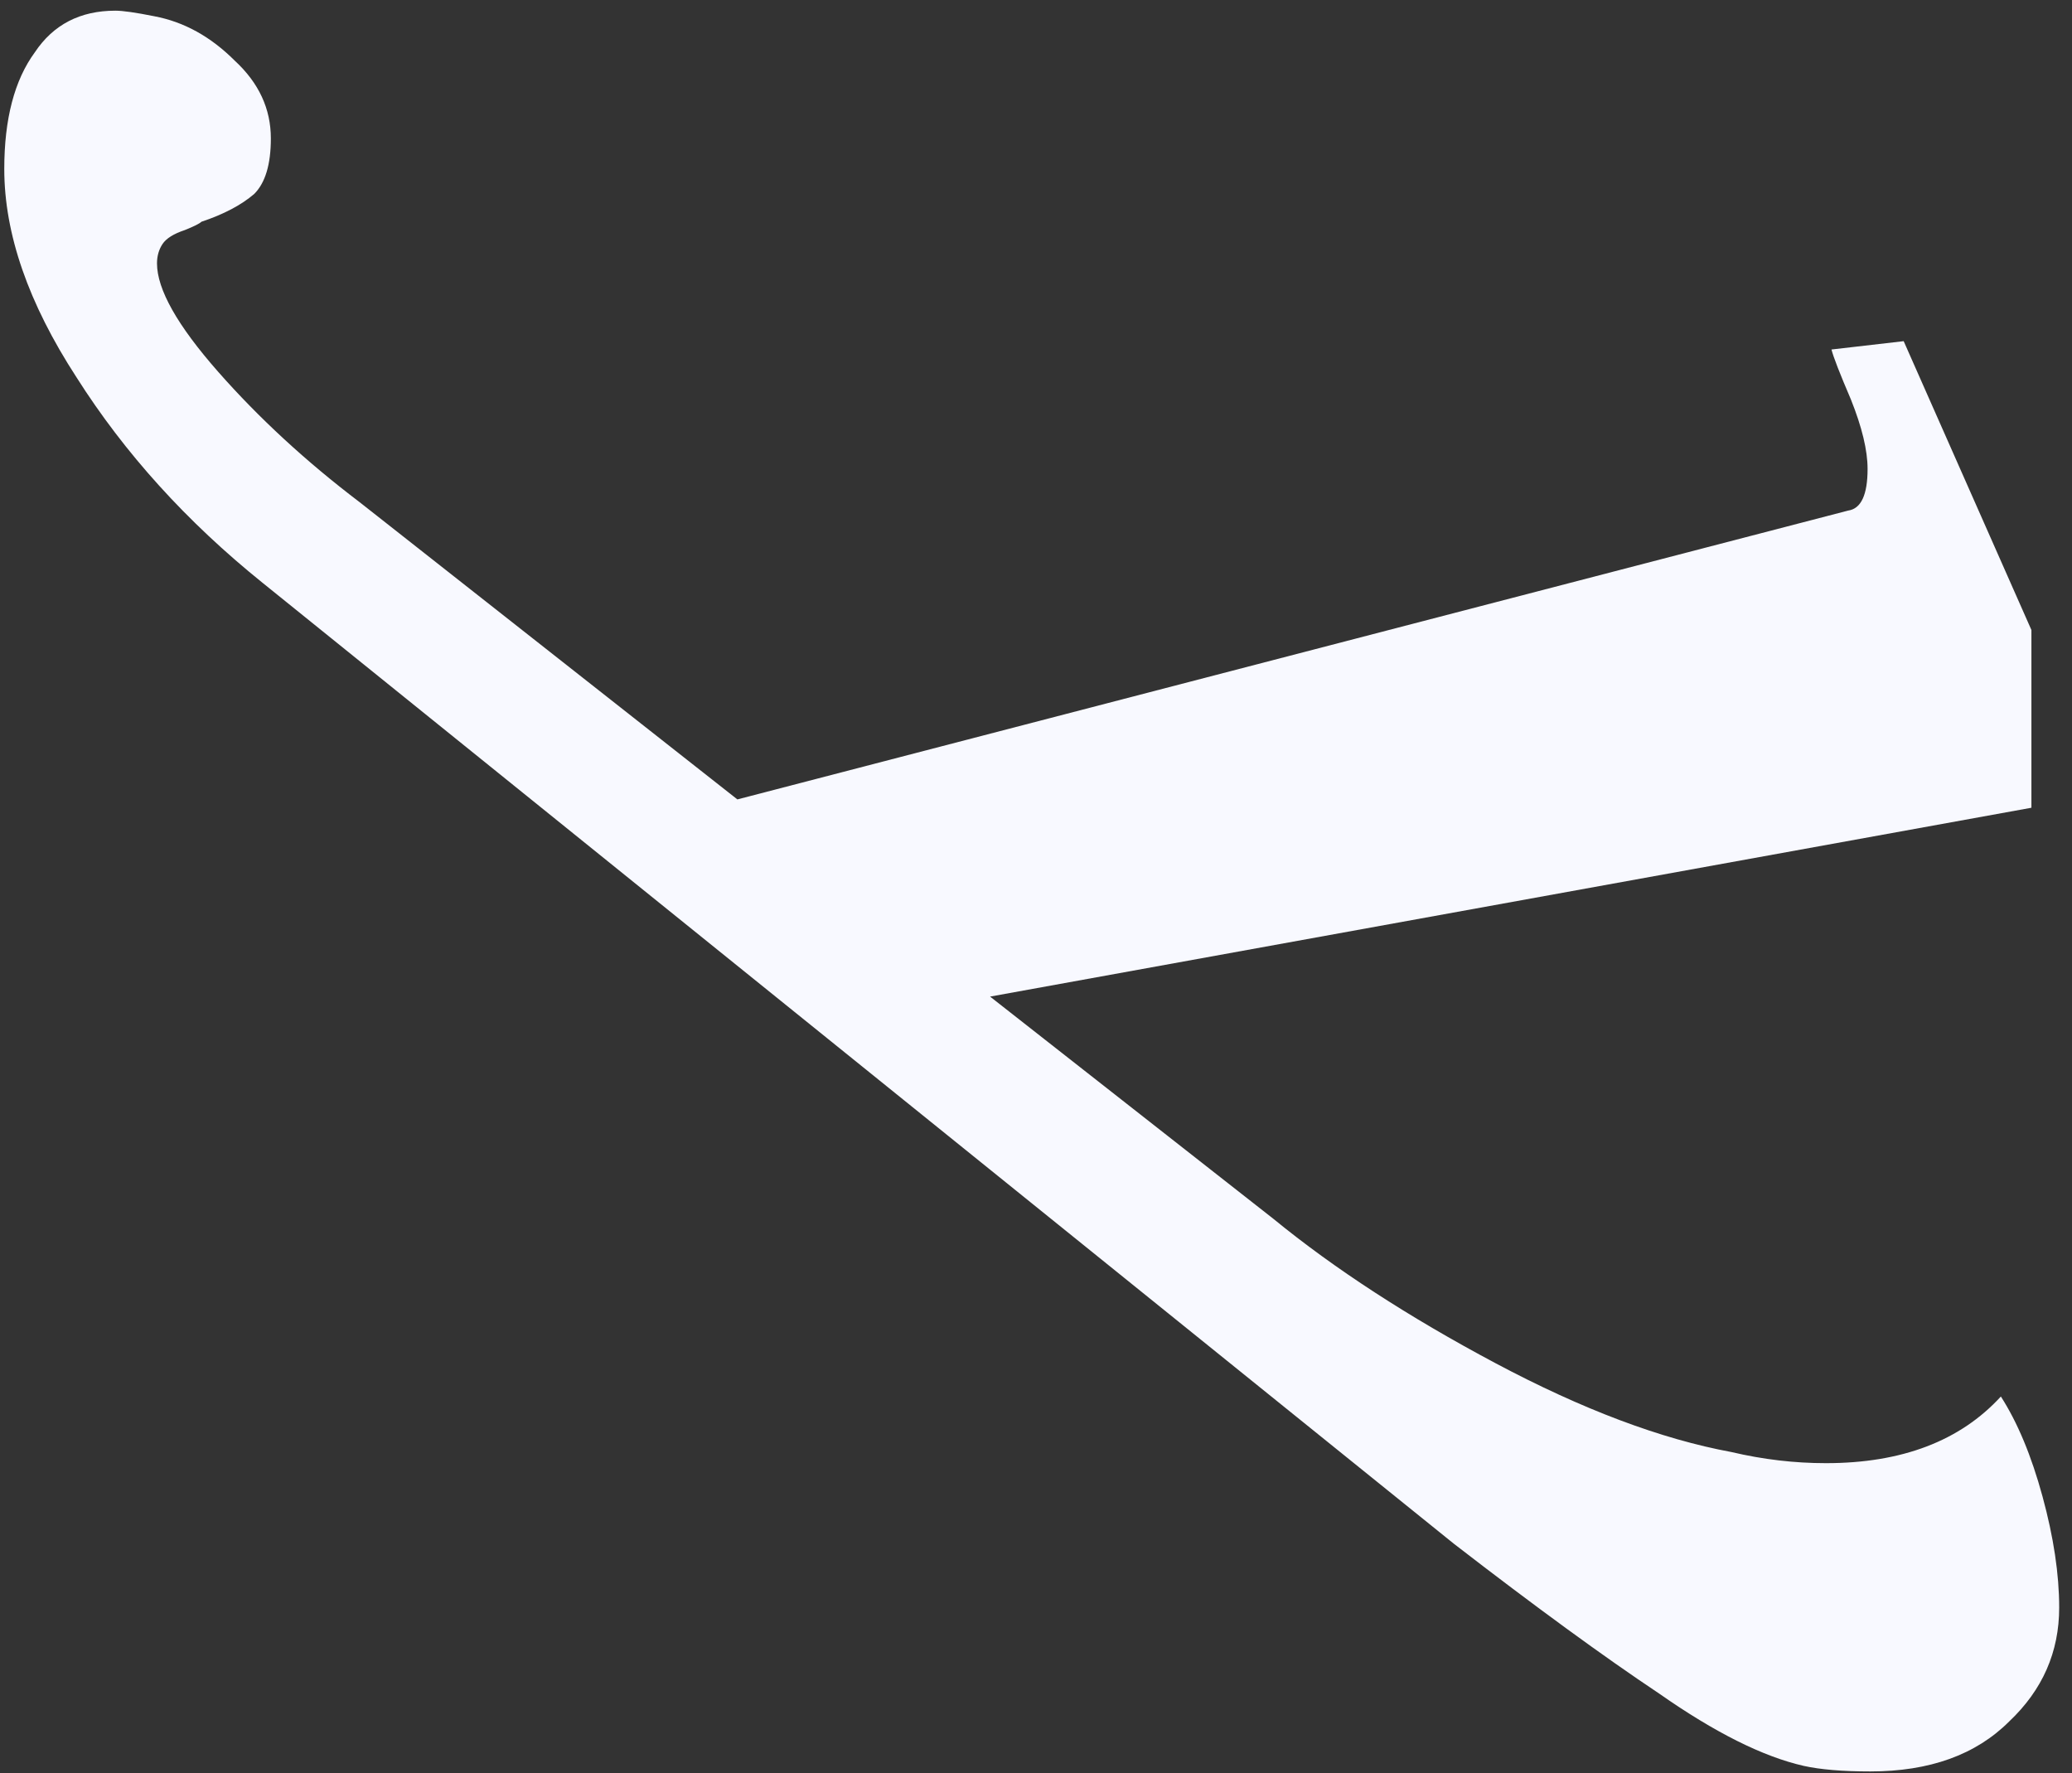 <?xml version="1.0" encoding="UTF-8"?> <svg xmlns="http://www.w3.org/2000/svg" width="97" height="83" viewBox="0 0 97 83" fill="none"><rect x="0" y="0" width="97" height="83" fill="#333333" stroke="none"/> <path d="M96.4 75.25C96.4 77.33 95.62 79.106 94.06 80.58C92.5 82.14 90.333 82.92 87.56 82.92C86.26 82.92 85.22 82.833 84.44 82.66C82.533 82.227 80.28 81.1 77.68 79.28C75.08 77.546 71.873 75.207 68.06 72.26L12.29 27.28C8.737 24.42 5.833 21.213 3.58 17.66C1.327 14.193 0.2 10.943 0.2 7.91C0.2 5.57 0.677 3.75 1.63 2.45C2.497 1.15 3.753 0.5 5.4 0.5C5.747 0.5 6.353 0.586 7.22 0.76C8.607 1.02 9.863 1.713 10.99 2.84C12.117 3.88 12.68 5.093 12.68 6.48C12.68 7.693 12.42 8.56 11.9 9.08C11.293 9.6 10.47 10.033 9.43 10.38C9.343 10.466 9.083 10.597 8.65 10.77C8.13 10.943 7.783 11.16 7.61 11.42C7.437 11.68 7.35 11.983 7.35 12.33C7.35 13.543 8.303 15.233 10.21 17.4C12.117 19.567 14.327 21.603 16.84 23.51L34.52 37.42L86.52 23.9C87.127 23.813 87.43 23.163 87.43 21.95C87.43 21.083 87.17 20 86.65 18.7C86.13 17.486 85.827 16.706 85.74 16.36L89.12 15.97L95.1 29.49L95.1 37.81L46.35 46.65L59.61 57.05C62.47 59.39 65.937 61.643 70.01 63.81C74.083 65.977 77.767 67.363 81.06 67.97C82.533 68.317 84.007 68.49 85.48 68.49C89.033 68.49 91.763 67.45 93.67 65.37C94.45 66.583 95.1 68.143 95.62 70.05C96.14 71.957 96.4 73.69 96.4 75.25Z" fill="#F8F9FF"></path> </svg> 